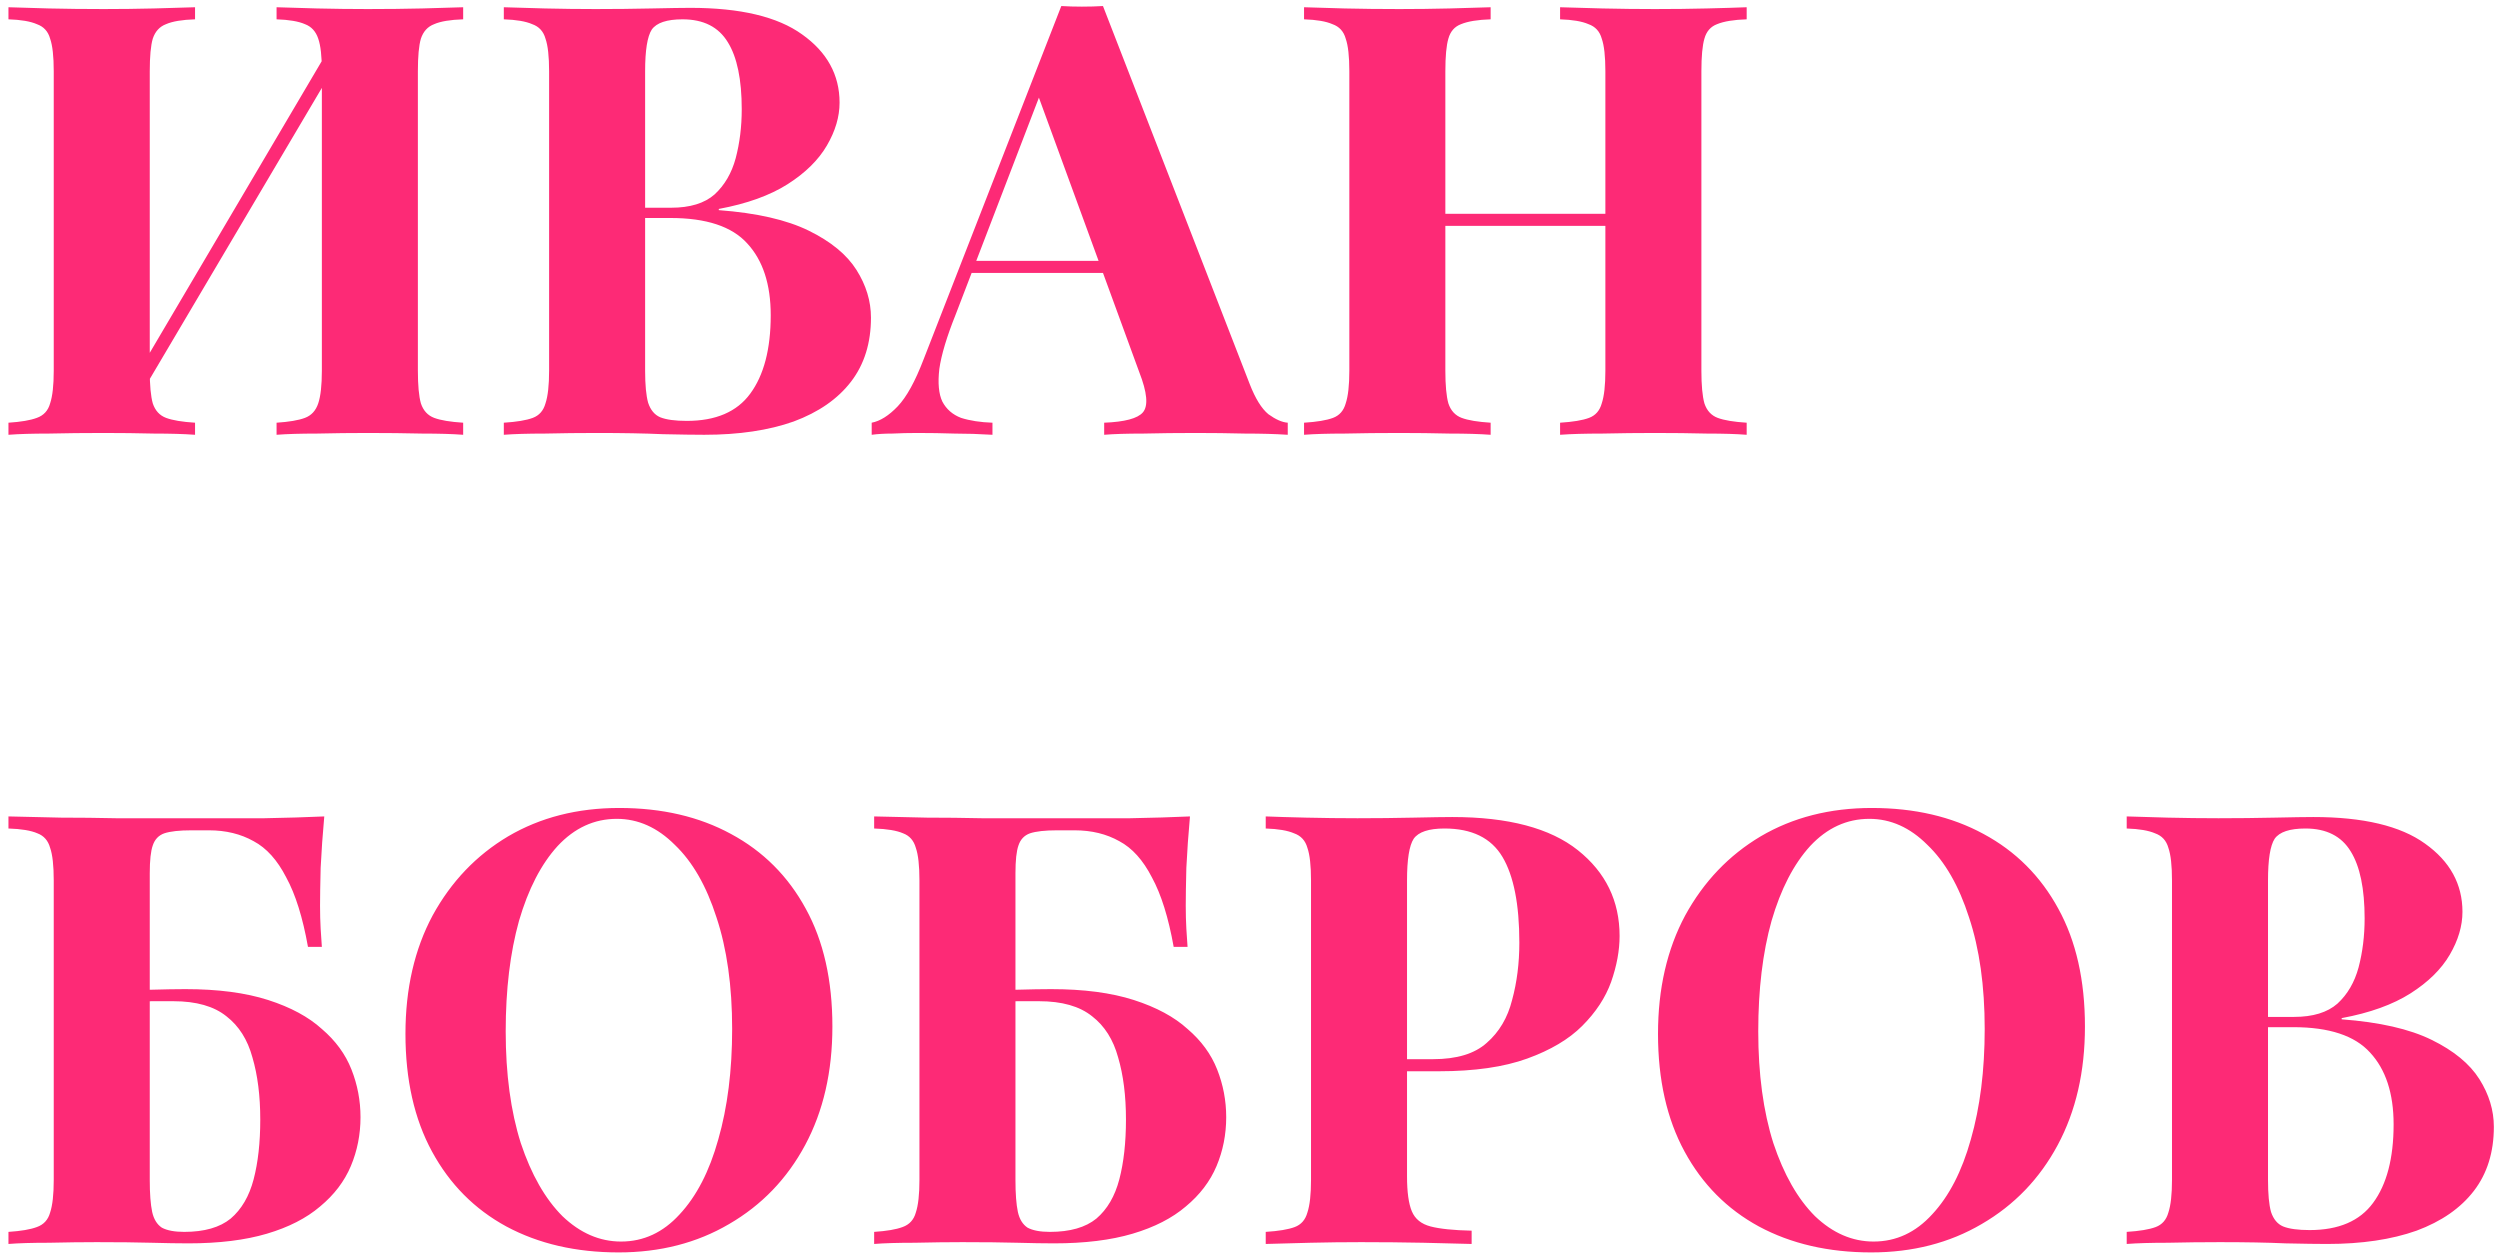 <?xml version="1.0" encoding="UTF-8"?> <svg xmlns="http://www.w3.org/2000/svg" width="207" height="104" viewBox="0 0 207 104" fill="none"> <path d="M16.15 0.6V1.6C15.083 1.633 14.283 1.767 13.75 2C13.217 2.2 12.85 2.6 12.65 3.2C12.483 3.767 12.4 4.667 12.4 5.9V30.7C12.4 31.9 12.483 32.8 12.65 33.4C12.85 34 13.217 34.4 13.75 34.6C14.283 34.8 15.083 34.933 16.15 35V36C15.25 35.933 14.117 35.9 12.75 35.9C11.383 35.867 10 35.85 8.6 35.85C6.967 35.85 5.45 35.867 4.05 35.9C2.683 35.9 1.567 35.933 0.7 36V35C1.733 34.933 2.517 34.8 3.05 34.6C3.617 34.4 3.983 34 4.15 33.4C4.35 32.8 4.45 31.9 4.45 30.7V5.9C4.45 4.667 4.35 3.767 4.15 3.2C3.983 2.6 3.617 2.2 3.05 2C2.517 1.767 1.733 1.633 0.7 1.6V0.6C1.567 0.633 2.683 0.667 4.05 0.7C5.45 0.733 6.967 0.75 8.6 0.75C10 0.75 11.383 0.733 12.75 0.7C14.117 0.667 15.25 0.633 16.15 0.6ZM27.65 3.35C27.65 3.35 27.65 3.533 27.65 3.9C27.65 4.233 27.65 4.583 27.65 4.95C27.683 5.317 27.7 5.5 27.7 5.5L11 33.75L10.55 32.35L27.65 3.35ZM38.35 0.6V1.6C37.283 1.633 36.483 1.767 35.95 2C35.417 2.2 35.05 2.6 34.85 3.2C34.683 3.767 34.6 4.667 34.6 5.9V30.7C34.6 31.9 34.683 32.8 34.85 33.4C35.05 34 35.417 34.4 35.95 34.6C36.483 34.8 37.283 34.933 38.35 35V36C37.483 35.933 36.35 35.9 34.95 35.9C33.55 35.867 32.05 35.85 30.45 35.85C29.05 35.85 27.65 35.867 26.25 35.9C24.883 35.9 23.767 35.933 22.9 36V35C23.933 34.933 24.717 34.8 25.25 34.6C25.783 34.4 26.15 34 26.35 33.4C26.55 32.8 26.65 31.9 26.65 30.7V5.9C26.65 4.667 26.55 3.767 26.35 3.2C26.15 2.6 25.783 2.2 25.25 2C24.717 1.767 23.933 1.633 22.9 1.6V0.6C23.767 0.633 24.883 0.667 26.25 0.7C27.65 0.733 29.05 0.75 30.45 0.75C32.05 0.75 33.55 0.733 34.95 0.7C36.35 0.667 37.483 0.633 38.35 0.6ZM41.716 0.6C42.582 0.633 43.716 0.667 45.116 0.7C46.516 0.733 47.916 0.75 49.316 0.75C50.916 0.75 52.466 0.733 53.966 0.7C55.466 0.667 56.532 0.65 57.166 0.65C61.299 0.65 64.382 1.383 66.416 2.85C68.482 4.317 69.516 6.2 69.516 8.5C69.516 9.667 69.166 10.85 68.466 12.05C67.766 13.25 66.682 14.317 65.216 15.25C63.749 16.183 61.849 16.867 59.516 17.3V17.4C62.649 17.633 65.132 18.2 66.966 19.1C68.799 20 70.116 21.083 70.916 22.35C71.716 23.617 72.116 24.933 72.116 26.3C72.116 28.4 71.566 30.167 70.466 31.6C69.366 33.033 67.782 34.133 65.716 34.9C63.649 35.633 61.182 36 58.316 36C57.516 36 56.366 35.983 54.866 35.95C53.366 35.883 51.549 35.85 49.416 35.85C47.949 35.85 46.516 35.867 45.116 35.9C43.716 35.9 42.582 35.933 41.716 36V35C42.782 34.933 43.582 34.8 44.116 34.6C44.649 34.4 44.999 34 45.166 33.4C45.366 32.8 45.466 31.9 45.466 30.7V5.9C45.466 4.667 45.366 3.767 45.166 3.2C44.999 2.6 44.632 2.2 44.066 2C43.532 1.767 42.749 1.633 41.716 1.6V0.6ZM56.516 1.6C55.216 1.6 54.366 1.883 53.966 2.45C53.599 3.017 53.416 4.167 53.416 5.9V30.7C53.416 31.867 53.499 32.75 53.666 33.35C53.866 33.95 54.199 34.35 54.666 34.55C55.166 34.75 55.899 34.85 56.866 34.85C59.266 34.85 61.016 34.1 62.116 32.6C63.249 31.067 63.816 28.9 63.816 26.1C63.816 23.533 63.166 21.55 61.866 20.15C60.599 18.75 58.482 18.05 55.516 18.05H51.266C51.266 18.05 51.266 17.917 51.266 17.65C51.266 17.35 51.266 17.2 51.266 17.2H55.566C57.132 17.2 58.332 16.833 59.166 16.1C59.999 15.333 60.582 14.333 60.916 13.1C61.249 11.833 61.416 10.483 61.416 9.05C61.416 6.583 61.032 4.733 60.266 3.5C59.499 2.233 58.249 1.6 56.516 1.6ZM91.326 0.5L103.476 31.8C103.942 33 104.459 33.833 105.026 34.3C105.626 34.733 106.159 34.967 106.626 35V36C105.626 35.933 104.442 35.9 103.076 35.9C101.742 35.867 100.392 35.85 99.026 35.85C97.492 35.85 96.042 35.867 94.676 35.9C93.309 35.9 92.226 35.933 91.426 36V35C93.126 34.933 94.192 34.65 94.626 34.15C95.092 33.617 94.992 32.5 94.326 30.8L85.826 7.55L86.726 6.25L79.126 26.05C78.392 27.883 77.942 29.383 77.776 30.55C77.642 31.717 77.726 32.617 78.026 33.25C78.359 33.883 78.876 34.333 79.576 34.6C80.309 34.833 81.176 34.967 82.176 35V36C81.076 35.933 80.026 35.9 79.026 35.9C78.026 35.867 77.009 35.85 75.976 35.85C75.242 35.85 74.542 35.867 73.876 35.9C73.242 35.9 72.676 35.933 72.176 36V35C72.876 34.867 73.592 34.417 74.326 33.65C75.059 32.883 75.776 31.583 76.476 29.75L87.876 0.5C88.409 0.533 88.976 0.55 89.576 0.55C90.209 0.55 90.792 0.533 91.326 0.5ZM94.826 21.6V22.6H79.926L80.426 21.6H94.826ZM129.175 36V35C130.242 34.933 131.042 34.8 131.575 34.6C132.109 34.4 132.459 34 132.625 33.4C132.825 32.8 132.925 31.9 132.925 30.7V5.9C132.925 4.667 132.825 3.767 132.625 3.2C132.459 2.6 132.092 2.2 131.525 2C130.992 1.767 130.209 1.633 129.175 1.6V0.6C130.075 0.633 131.242 0.667 132.675 0.7C134.142 0.733 135.592 0.75 137.025 0.75C138.559 0.75 139.992 0.733 141.325 0.7C142.692 0.667 143.792 0.633 144.625 0.6V1.6C143.559 1.633 142.742 1.767 142.175 2C141.642 2.2 141.292 2.6 141.125 3.2C140.959 3.767 140.875 4.667 140.875 5.9V30.7C140.875 31.9 140.959 32.8 141.125 33.4C141.325 34 141.692 34.4 142.225 34.6C142.759 34.8 143.559 34.933 144.625 35V36C143.792 35.933 142.692 35.9 141.325 35.9C139.992 35.867 138.559 35.85 137.025 35.85C135.592 35.85 134.142 35.867 132.675 35.9C131.242 35.9 130.075 35.933 129.175 36ZM107.975 36V35C109.042 34.933 109.842 34.8 110.375 34.6C110.909 34.4 111.259 34 111.425 33.4C111.625 32.8 111.725 31.9 111.725 30.7V5.9C111.725 4.667 111.625 3.767 111.425 3.2C111.259 2.6 110.892 2.2 110.325 2C109.792 1.767 109.009 1.633 107.975 1.6V0.6C108.842 0.633 109.959 0.667 111.325 0.7C112.725 0.733 114.242 0.75 115.875 0.75C117.275 0.75 118.659 0.733 120.025 0.7C121.392 0.667 122.525 0.633 123.425 0.6V1.6C122.359 1.633 121.542 1.767 120.975 2C120.442 2.2 120.092 2.6 119.925 3.2C119.759 3.767 119.675 4.667 119.675 5.9V30.7C119.675 31.9 119.759 32.8 119.925 33.4C120.125 34 120.492 34.4 121.025 34.6C121.559 34.8 122.359 34.933 123.425 35V36C122.525 35.933 121.392 35.9 120.025 35.9C118.659 35.867 117.275 35.85 115.875 35.85C114.242 35.85 112.725 35.867 111.325 35.9C109.959 35.9 108.842 35.933 107.975 36ZM116.425 18.7V17.7H136.175V18.7H116.425ZM26.85 67.6C26.717 69.067 26.617 70.483 26.55 71.85C26.517 73.217 26.5 74.267 26.5 75C26.5 75.667 26.517 76.3 26.55 76.9C26.583 77.5 26.617 78 26.65 78.4H25.5C25.067 75.967 24.467 74.05 23.7 72.65C22.967 71.217 22.067 70.217 21 69.65C19.933 69.05 18.7 68.75 17.3 68.75H15.85C14.85 68.75 14.1 68.833 13.6 69C13.133 69.167 12.817 69.5 12.65 70C12.483 70.467 12.4 71.233 12.4 72.3V97.7C12.4 98.833 12.467 99.717 12.6 100.35C12.733 100.95 13 101.383 13.4 101.65C13.833 101.883 14.45 102 15.25 102C16.917 102 18.2 101.633 19.1 100.9C20 100.133 20.633 99.05 21 97.65C21.367 96.25 21.55 94.6 21.55 92.7C21.55 90.733 21.333 89.017 20.9 87.55C20.5 86.083 19.783 84.95 18.75 84.15C17.717 83.317 16.25 82.9 14.35 82.9C13.883 82.9 13.317 82.9 12.65 82.9C12.017 82.9 11.383 82.917 10.75 82.95C10.15 82.95 9.617 82.95 9.15 82.95V81.95C10.283 81.95 11.4 81.95 12.5 81.95C13.633 81.917 14.583 81.9 15.35 81.9C18.05 81.9 20.333 82.2 22.2 82.8C24.067 83.4 25.55 84.2 26.65 85.2C27.783 86.167 28.6 87.283 29.1 88.55C29.6 89.817 29.85 91.133 29.85 92.5C29.85 93.933 29.583 95.283 29.05 96.55C28.517 97.817 27.667 98.933 26.5 99.9C25.367 100.867 23.9 101.617 22.1 102.15C20.3 102.683 18.133 102.95 15.6 102.95C14.767 102.95 13.75 102.933 12.55 102.9C11.35 102.867 9.833 102.85 8 102.85C6.8 102.85 5.483 102.867 4.05 102.9C2.65 102.9 1.533 102.933 0.7 103V102C1.733 101.933 2.517 101.8 3.05 101.6C3.617 101.4 3.983 101 4.15 100.4C4.35 99.8 4.45 98.9 4.45 97.7V72.9C4.45 71.667 4.35 70.767 4.15 70.2C3.983 69.6 3.633 69.2 3.1 69C2.567 68.767 1.767 68.633 0.7 68.6V67.6C2.067 67.633 3.517 67.667 5.05 67.7C6.583 67.7 8.1 67.717 9.6 67.75C11.1 67.75 12.5 67.75 13.8 67.75C15.1 67.75 16.167 67.75 17 67.75C18.433 67.75 20.067 67.75 21.9 67.75C23.733 67.717 25.383 67.667 26.85 67.6ZM51.272 66.9C54.805 66.9 57.889 67.617 60.522 69.05C63.188 70.483 65.255 72.55 66.722 75.25C68.189 77.917 68.922 81.167 68.922 85C68.922 88.733 68.172 92 66.672 94.8C65.172 97.6 63.072 99.783 60.372 101.35C57.705 102.917 54.655 103.7 51.222 103.7C47.688 103.7 44.589 102.983 41.922 101.55C39.288 100.117 37.239 98.05 35.772 95.35C34.305 92.65 33.572 89.4 33.572 85.6C33.572 81.867 34.322 78.6 35.822 75.8C37.355 73 39.438 70.817 42.072 69.25C44.739 67.683 47.805 66.9 51.272 66.9ZM51.072 67.8C49.205 67.8 47.572 68.55 46.172 70.05C44.805 71.55 43.739 73.617 42.972 76.25C42.239 78.883 41.872 81.933 41.872 85.4C41.872 88.933 42.288 92.017 43.122 94.65C43.989 97.25 45.139 99.267 46.572 100.7C48.038 102.1 49.655 102.8 51.422 102.8C53.288 102.8 54.905 102.05 56.272 100.55C57.672 99.05 58.739 96.983 59.472 94.35C60.239 91.683 60.622 88.633 60.622 85.2C60.622 81.633 60.188 78.55 59.322 75.95C58.489 73.35 57.339 71.35 55.872 69.95C54.438 68.517 52.839 67.8 51.072 67.8ZM98.53 67.6C98.396 69.067 98.296 70.483 98.23 71.85C98.196 73.217 98.18 74.267 98.18 75C98.18 75.667 98.196 76.3 98.23 76.9C98.263 77.5 98.296 78 98.33 78.4H97.18C96.746 75.967 96.146 74.05 95.38 72.65C94.646 71.217 93.746 70.217 92.68 69.65C91.613 69.05 90.38 68.75 88.98 68.75H87.53C86.53 68.75 85.78 68.833 85.28 69C84.813 69.167 84.496 69.5 84.33 70C84.163 70.467 84.08 71.233 84.08 72.3V97.7C84.08 98.833 84.146 99.717 84.28 100.35C84.413 100.95 84.68 101.383 85.08 101.65C85.513 101.883 86.13 102 86.93 102C88.596 102 89.88 101.633 90.78 100.9C91.68 100.133 92.313 99.05 92.68 97.65C93.046 96.25 93.23 94.6 93.23 92.7C93.23 90.733 93.013 89.017 92.58 87.55C92.18 86.083 91.463 84.95 90.43 84.15C89.396 83.317 87.93 82.9 86.03 82.9C85.563 82.9 84.996 82.9 84.33 82.9C83.696 82.9 83.063 82.917 82.43 82.95C81.83 82.95 81.296 82.95 80.83 82.95V81.95C81.963 81.95 83.08 81.95 84.18 81.95C85.313 81.917 86.263 81.9 87.03 81.9C89.73 81.9 92.013 82.2 93.88 82.8C95.746 83.4 97.23 84.2 98.33 85.2C99.463 86.167 100.28 87.283 100.78 88.55C101.28 89.817 101.53 91.133 101.53 92.5C101.53 93.933 101.263 95.283 100.73 96.55C100.196 97.817 99.346 98.933 98.18 99.9C97.046 100.867 95.58 101.617 93.78 102.15C91.98 102.683 89.813 102.95 87.28 102.95C86.446 102.95 85.43 102.933 84.23 102.9C83.03 102.867 81.513 102.85 79.68 102.85C78.48 102.85 77.163 102.867 75.73 102.9C74.33 102.9 73.213 102.933 72.38 103V102C73.413 101.933 74.196 101.8 74.73 101.6C75.296 101.4 75.663 101 75.83 100.4C76.03 99.8 76.13 98.9 76.13 97.7V72.9C76.13 71.667 76.03 70.767 75.83 70.2C75.663 69.6 75.313 69.2 74.78 69C74.246 68.767 73.446 68.633 72.38 68.6V67.6C73.746 67.633 75.196 67.667 76.73 67.7C78.263 67.7 79.78 67.717 81.28 67.75C82.78 67.75 84.18 67.75 85.48 67.75C86.78 67.75 87.846 67.75 88.68 67.75C90.113 67.75 91.746 67.75 93.58 67.75C95.413 67.717 97.063 67.667 98.53 67.6ZM104.802 67.6C105.635 67.633 106.752 67.667 108.152 67.7C109.585 67.733 111.002 67.75 112.402 67.75C114.002 67.75 115.552 67.733 117.052 67.7C118.552 67.667 119.618 67.65 120.252 67.65C124.885 67.65 128.352 68.567 130.652 70.4C132.952 72.233 134.102 74.6 134.102 77.5C134.102 78.7 133.868 79.967 133.402 81.3C132.935 82.6 132.135 83.817 131.002 84.95C129.902 86.05 128.385 86.95 126.452 87.65C124.518 88.35 122.085 88.7 119.152 88.7H114.052V87.7H118.652C120.618 87.7 122.102 87.25 123.102 86.35C124.135 85.45 124.835 84.267 125.202 82.8C125.602 81.333 125.802 79.75 125.802 78.05C125.802 74.883 125.335 72.517 124.402 70.95C123.468 69.383 121.868 68.6 119.602 68.6C118.302 68.6 117.452 68.883 117.052 69.45C116.685 70.017 116.502 71.167 116.502 72.9V97.4C116.502 98.7 116.635 99.667 116.902 100.3C117.168 100.933 117.685 101.35 118.452 101.55C119.218 101.75 120.352 101.867 121.852 101.9V103C120.818 102.967 119.485 102.933 117.852 102.9C116.218 102.867 114.502 102.85 112.702 102.85C111.268 102.85 109.868 102.867 108.502 102.9C107.135 102.933 105.902 102.967 104.802 103V102C105.868 101.933 106.668 101.8 107.202 101.6C107.735 101.4 108.085 101 108.252 100.4C108.452 99.8 108.552 98.9 108.552 97.7V72.9C108.552 71.667 108.452 70.767 108.252 70.2C108.085 69.6 107.718 69.2 107.152 69C106.618 68.767 105.835 68.633 104.802 68.6V67.6ZM154.983 66.9C158.516 66.9 161.599 67.617 164.233 69.05C166.899 70.483 168.966 72.55 170.433 75.25C171.899 77.917 172.633 81.167 172.633 85C172.633 88.733 171.883 92 170.383 94.8C168.883 97.6 166.783 99.783 164.083 101.35C161.416 102.917 158.366 103.7 154.933 103.7C151.399 103.7 148.299 102.983 145.633 101.55C142.999 100.117 140.949 98.05 139.483 95.35C138.016 92.65 137.283 89.4 137.283 85.6C137.283 81.867 138.033 78.6 139.533 75.8C141.066 73 143.149 70.817 145.783 69.25C148.449 67.683 151.516 66.9 154.983 66.9ZM154.783 67.8C152.916 67.8 151.283 68.55 149.883 70.05C148.516 71.55 147.449 73.617 146.683 76.25C145.949 78.883 145.583 81.933 145.583 85.4C145.583 88.933 145.999 92.017 146.833 94.65C147.699 97.25 148.849 99.267 150.283 100.7C151.749 102.1 153.366 102.8 155.133 102.8C156.999 102.8 158.616 102.05 159.983 100.55C161.383 99.05 162.449 96.983 163.183 94.35C163.949 91.683 164.333 88.633 164.333 85.2C164.333 81.633 163.899 78.55 163.033 75.95C162.199 73.35 161.049 71.35 159.583 69.95C158.149 68.517 156.549 67.8 154.783 67.8ZM176.091 67.6C176.957 67.633 178.091 67.667 179.491 67.7C180.891 67.733 182.291 67.75 183.691 67.75C185.291 67.75 186.841 67.733 188.341 67.7C189.841 67.667 190.907 67.65 191.541 67.65C195.674 67.65 198.757 68.383 200.791 69.85C202.857 71.317 203.891 73.2 203.891 75.5C203.891 76.667 203.541 77.85 202.841 79.05C202.141 80.25 201.057 81.317 199.591 82.25C198.124 83.183 196.224 83.867 193.891 84.3V84.4C197.024 84.633 199.507 85.2 201.341 86.1C203.174 87 204.491 88.083 205.291 89.35C206.091 90.617 206.491 91.933 206.491 93.3C206.491 95.4 205.941 97.167 204.841 98.6C203.741 100.033 202.157 101.133 200.091 101.9C198.024 102.633 195.557 103 192.691 103C191.891 103 190.741 102.983 189.241 102.95C187.741 102.883 185.924 102.85 183.791 102.85C182.324 102.85 180.891 102.867 179.491 102.9C178.091 102.9 176.957 102.933 176.091 103V102C177.157 101.933 177.957 101.8 178.491 101.6C179.024 101.4 179.374 101 179.541 100.4C179.741 99.8 179.841 98.9 179.841 97.7V72.9C179.841 71.667 179.741 70.767 179.541 70.2C179.374 69.6 179.007 69.2 178.441 69C177.907 68.767 177.124 68.633 176.091 68.6V67.6ZM190.891 68.6C189.591 68.6 188.741 68.883 188.341 69.45C187.974 70.017 187.791 71.167 187.791 72.9V97.7C187.791 98.867 187.874 99.75 188.041 100.35C188.241 100.95 188.574 101.35 189.041 101.55C189.541 101.75 190.274 101.85 191.241 101.85C193.641 101.85 195.391 101.1 196.491 99.6C197.624 98.067 198.191 95.9 198.191 93.1C198.191 90.533 197.541 88.55 196.241 87.15C194.974 85.75 192.857 85.05 189.891 85.05H185.641C185.641 85.05 185.641 84.917 185.641 84.65C185.641 84.35 185.641 84.2 185.641 84.2H189.941C191.507 84.2 192.707 83.833 193.541 83.1C194.374 82.333 194.957 81.333 195.291 80.1C195.624 78.833 195.791 77.483 195.791 76.05C195.791 73.583 195.407 71.733 194.641 70.5C193.874 69.233 192.624 68.6 190.891 68.6Z" fill="#FD2A76"></path> </svg> 